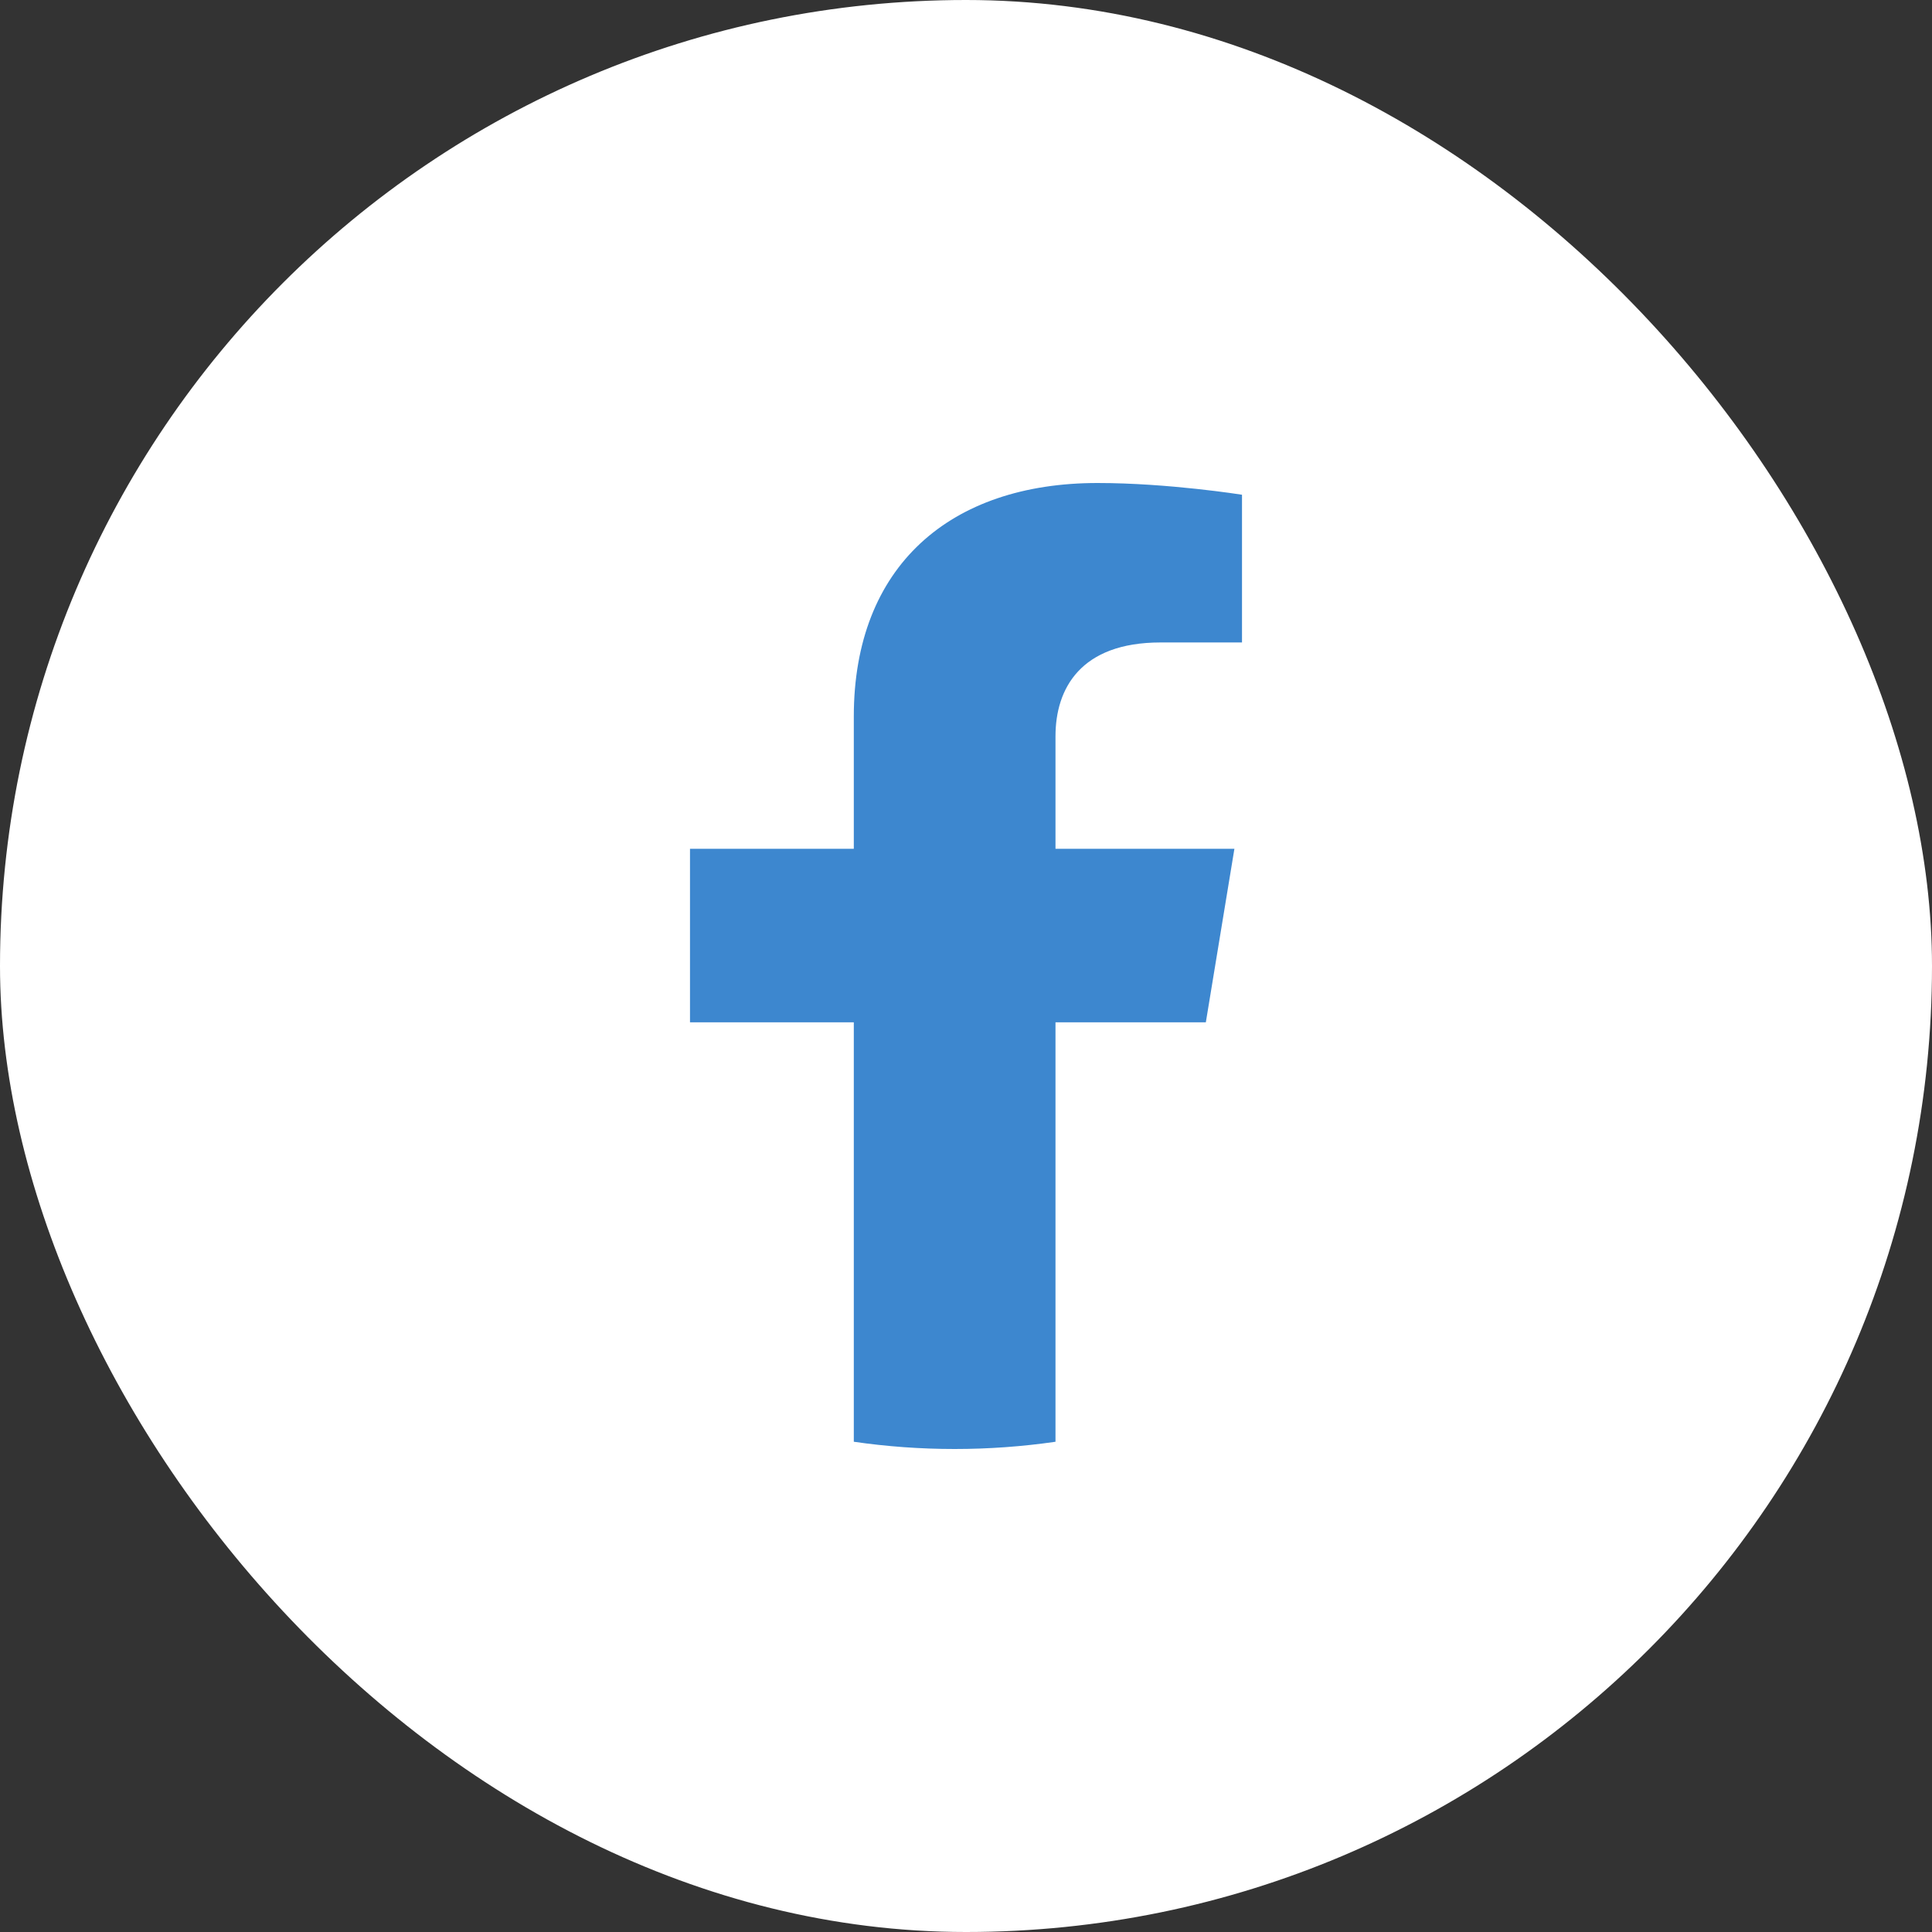 <svg width="28" height="28" viewBox="0 0 28 28" fill="none" xmlns="http://www.w3.org/2000/svg">
    <rect x="0" y="0" width="28" height="28" fill="#333333" stroke="none"/>
    <g clip-path="url(#clip0_617_17009)">
        <rect width="28" height="28" rx="14" fill="white" />
        <path
            d="M17.476 14.816L17.89 12.301H15.297V10.67C15.297 9.982 15.658 9.311 16.82 9.311H18V7.17C18 7.17 16.93 7 15.907 7C13.77 7 12.374 8.205 12.374 10.384V12.301H10V14.816H12.374V20.895C12.851 20.964 13.339 21 13.836 21C14.332 21 14.82 20.964 15.297 20.895V14.816H17.476Z"
            fill="#3D87CF" />
    </g>
    <defs>
        <clipPath id="clip0_617_17009">
            <rect width="28" height="28" rx="14" fill="white" />
        </clipPath>
    </defs>
</svg>

